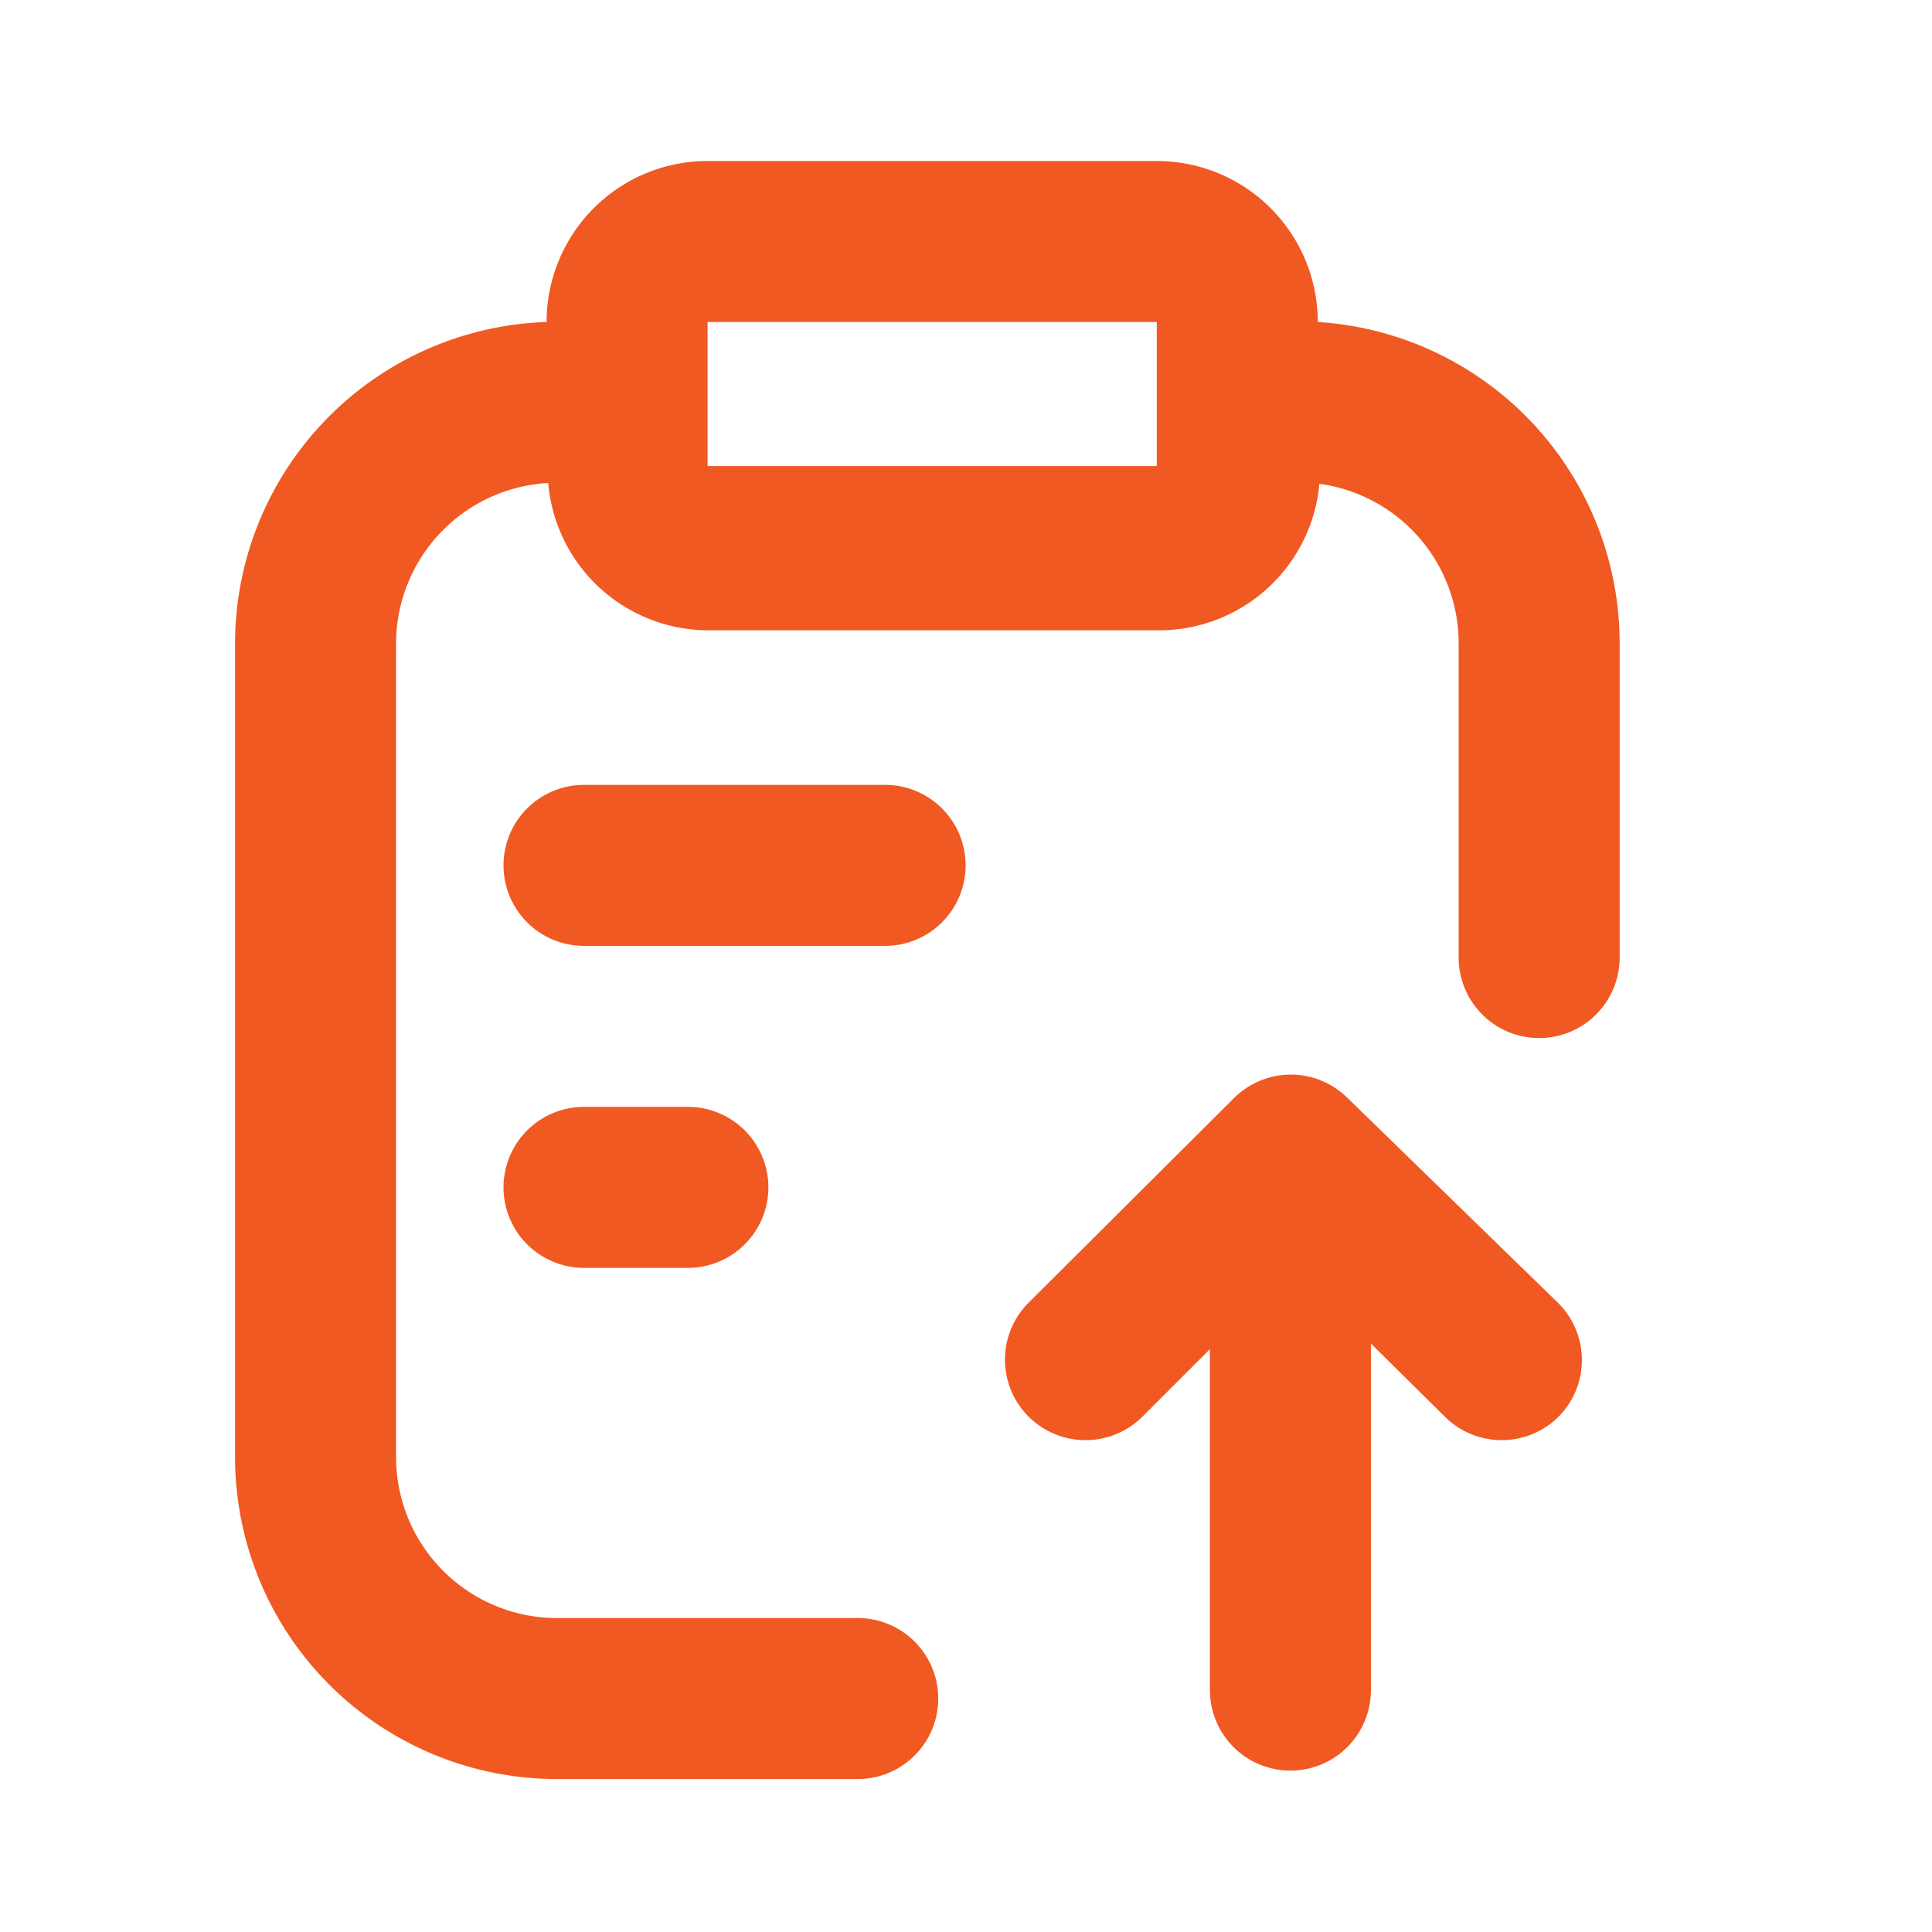 <?xml version="1.0" standalone="no"?><!DOCTYPE svg PUBLIC "-//W3C//DTD SVG 1.1//EN" "http://www.w3.org/Graphics/SVG/1.1/DTD/svg11.dtd"><svg t="1670573112507" class="icon" viewBox="0 0 1024 1024" version="1.1" xmlns="http://www.w3.org/2000/svg" p-id="11093" xmlns:xlink="http://www.w3.org/1999/xlink" width="200" height="200"><path d="M714.24 581.973a42.667 42.667 0 0 0-60.16 0l-108.8 108.373a42.667 42.667 0 0 0 0 60.587 42.667 42.667 0 0 0 30.293 12.373 42.667 42.667 0 0 0 29.867-12.373l35.84-35.84V896a42.667 42.667 0 0 0 85.333 0v-183.893l39.253 38.827a42.667 42.667 0 0 0 29.867 12.373 42.667 42.667 0 0 0 30.293-12.373 42.667 42.667 0 0 0 0-60.16z" fill="#f15922" p-id="11094"></path><path d="M698.453 170.667a85.333 85.333 0 0 0-85.333-85.333H375.04a85.333 85.333 0 0 0-85.333 85.333 170.667 170.667 0 0 0-165.12 170.667v430.933a170.667 170.667 0 0 0 170.667 170.667h159.573a42.667 42.667 0 0 0 0-85.333H295.253a85.333 85.333 0 0 1-85.333-85.333V341.333a85.333 85.333 0 0 1 80.64-85.333 85.333 85.333 0 0 0 85.333 78.08h238.08a85.333 85.333 0 0 0 85.333-77.653 85.333 85.333 0 0 1 73.813 85.333v165.973a42.667 42.667 0 0 0 85.333 0V341.333a170.667 170.667 0 0 0-160-170.667zM375.04 247.04V170.667h238.08v76.373z" fill="#f15922" p-id="11095"></path><path d="M469.333 416H309.333a42.667 42.667 0 0 0 0 85.333H469.333a42.667 42.667 0 0 0 0-85.333zM309.333 586.667a42.667 42.667 0 0 0 0 85.333h55.467a42.667 42.667 0 0 0 0-85.333z" fill="#f15922" p-id="11096"></path></svg>